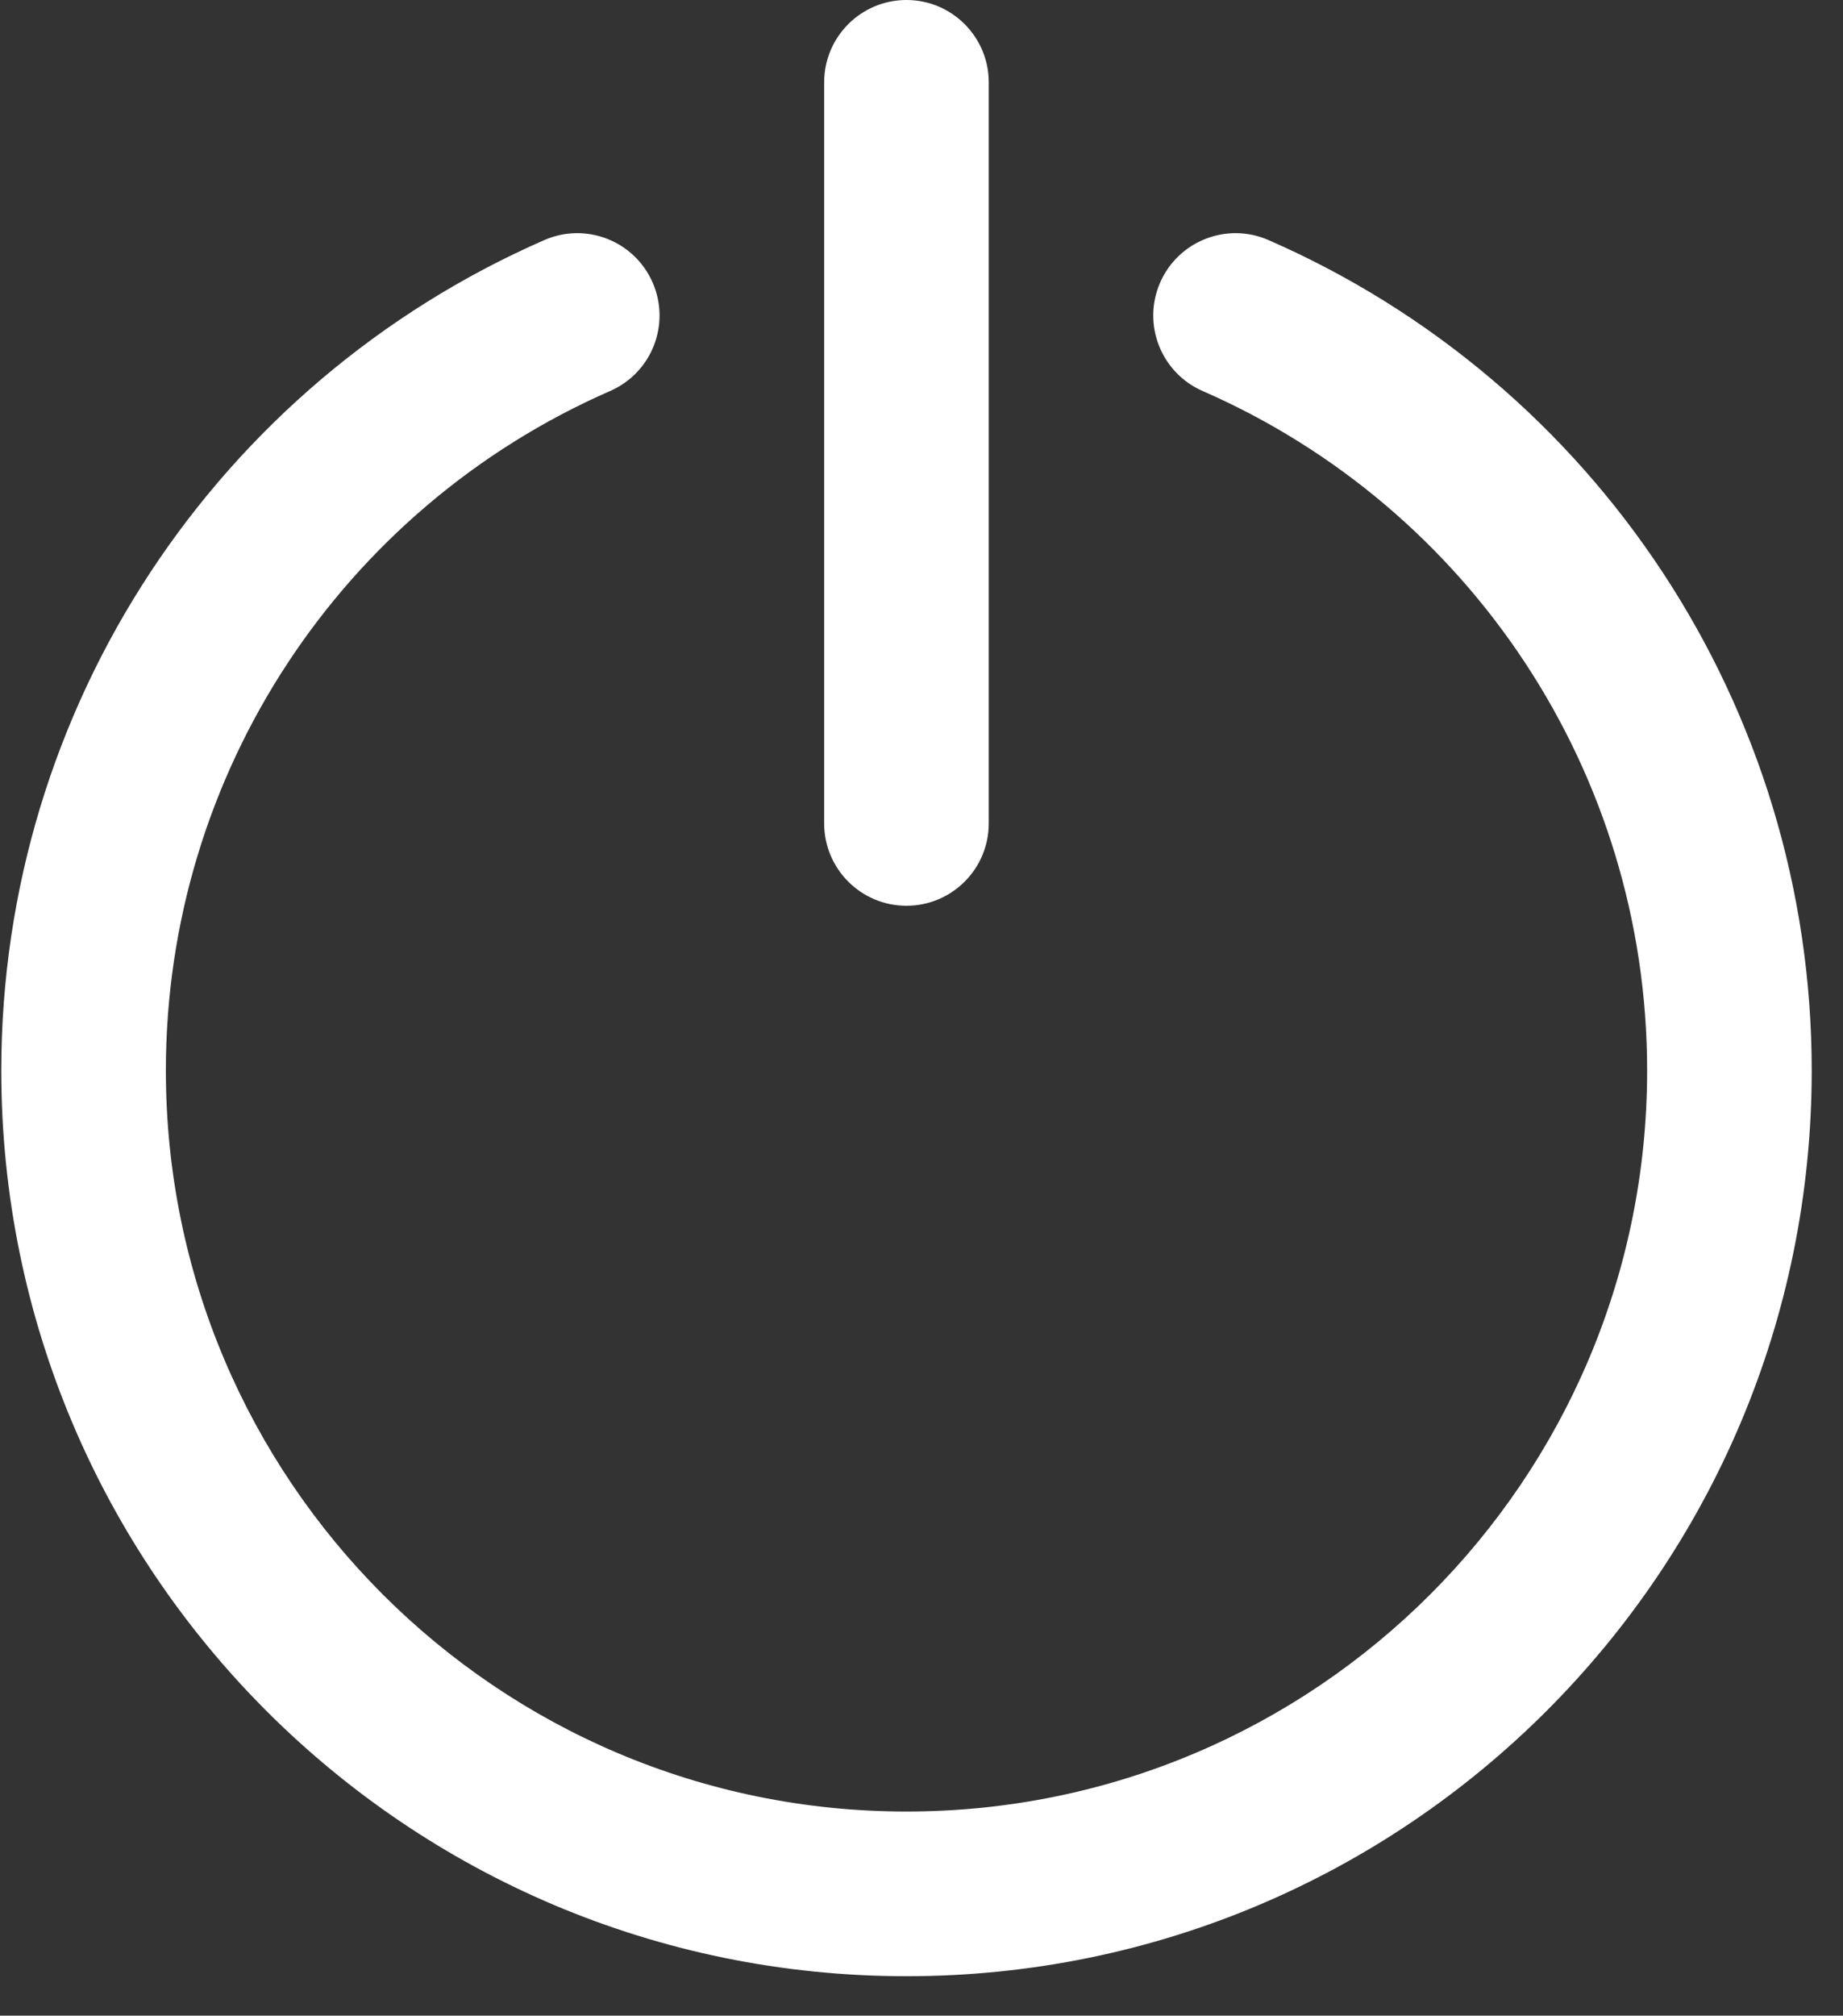 <?xml version="1.0" encoding="UTF-8"?>
<svg width="43px" height="47px" viewBox="0 0 43 47" version="1.1" xmlns="http://www.w3.org/2000/svg" xmlns:xlink="http://www.w3.org/1999/xlink">
    <rect x="0" y="0" width="43" height="47" fill="#333333" stroke="none"/>
    <title>turn-off</title>
    <g id="Page-1" stroke="none" stroke-width="1" fill="none" fill-rule="evenodd">
        <g id="Wangpetch-Product-STRAPPING-MACHINE" transform="translate(-778, -1238)" fill="#FFFFFF" fill-rule="nonzero">
            <g id="turn-off" transform="translate(778, 1238)">
                <path d="M29.596,5.598 C28.625,5.173 27.493,5.617 27.068,6.588 C26.644,7.56 27.087,8.692 28.059,9.117 C34.306,11.846 38.43,18.024 38.43,24.96 C38.43,34.503 30.692,42.24 21.15,42.24 C11.606,42.24 3.87,34.503 3.87,24.96 C3.87,18.026 7.992,11.847 14.237,9.116 C15.209,8.691 15.652,7.559 15.227,6.588 C14.802,5.616 13.67,5.173 12.699,5.598 C5.068,8.935 0.03,16.486 0.03,24.96 C0.03,36.624 9.485,46.08 21.15,46.08 C32.813,46.08 42.27,36.624 42.27,24.96 C42.27,16.484 37.23,8.932 29.596,5.598 Z" id="Path"></path>
                <path d="M21.149,21.12 C22.209,21.12 23.069,20.26 23.069,19.2 L23.069,1.92 C23.069,0.86 22.209,0 21.149,0 C20.089,0 19.229,0.86 19.229,1.92 L19.229,19.2 C19.229,20.26 20.089,21.12 21.149,21.12 Z" id="Path"></path>
            </g>
        </g>
    </g>
</svg>